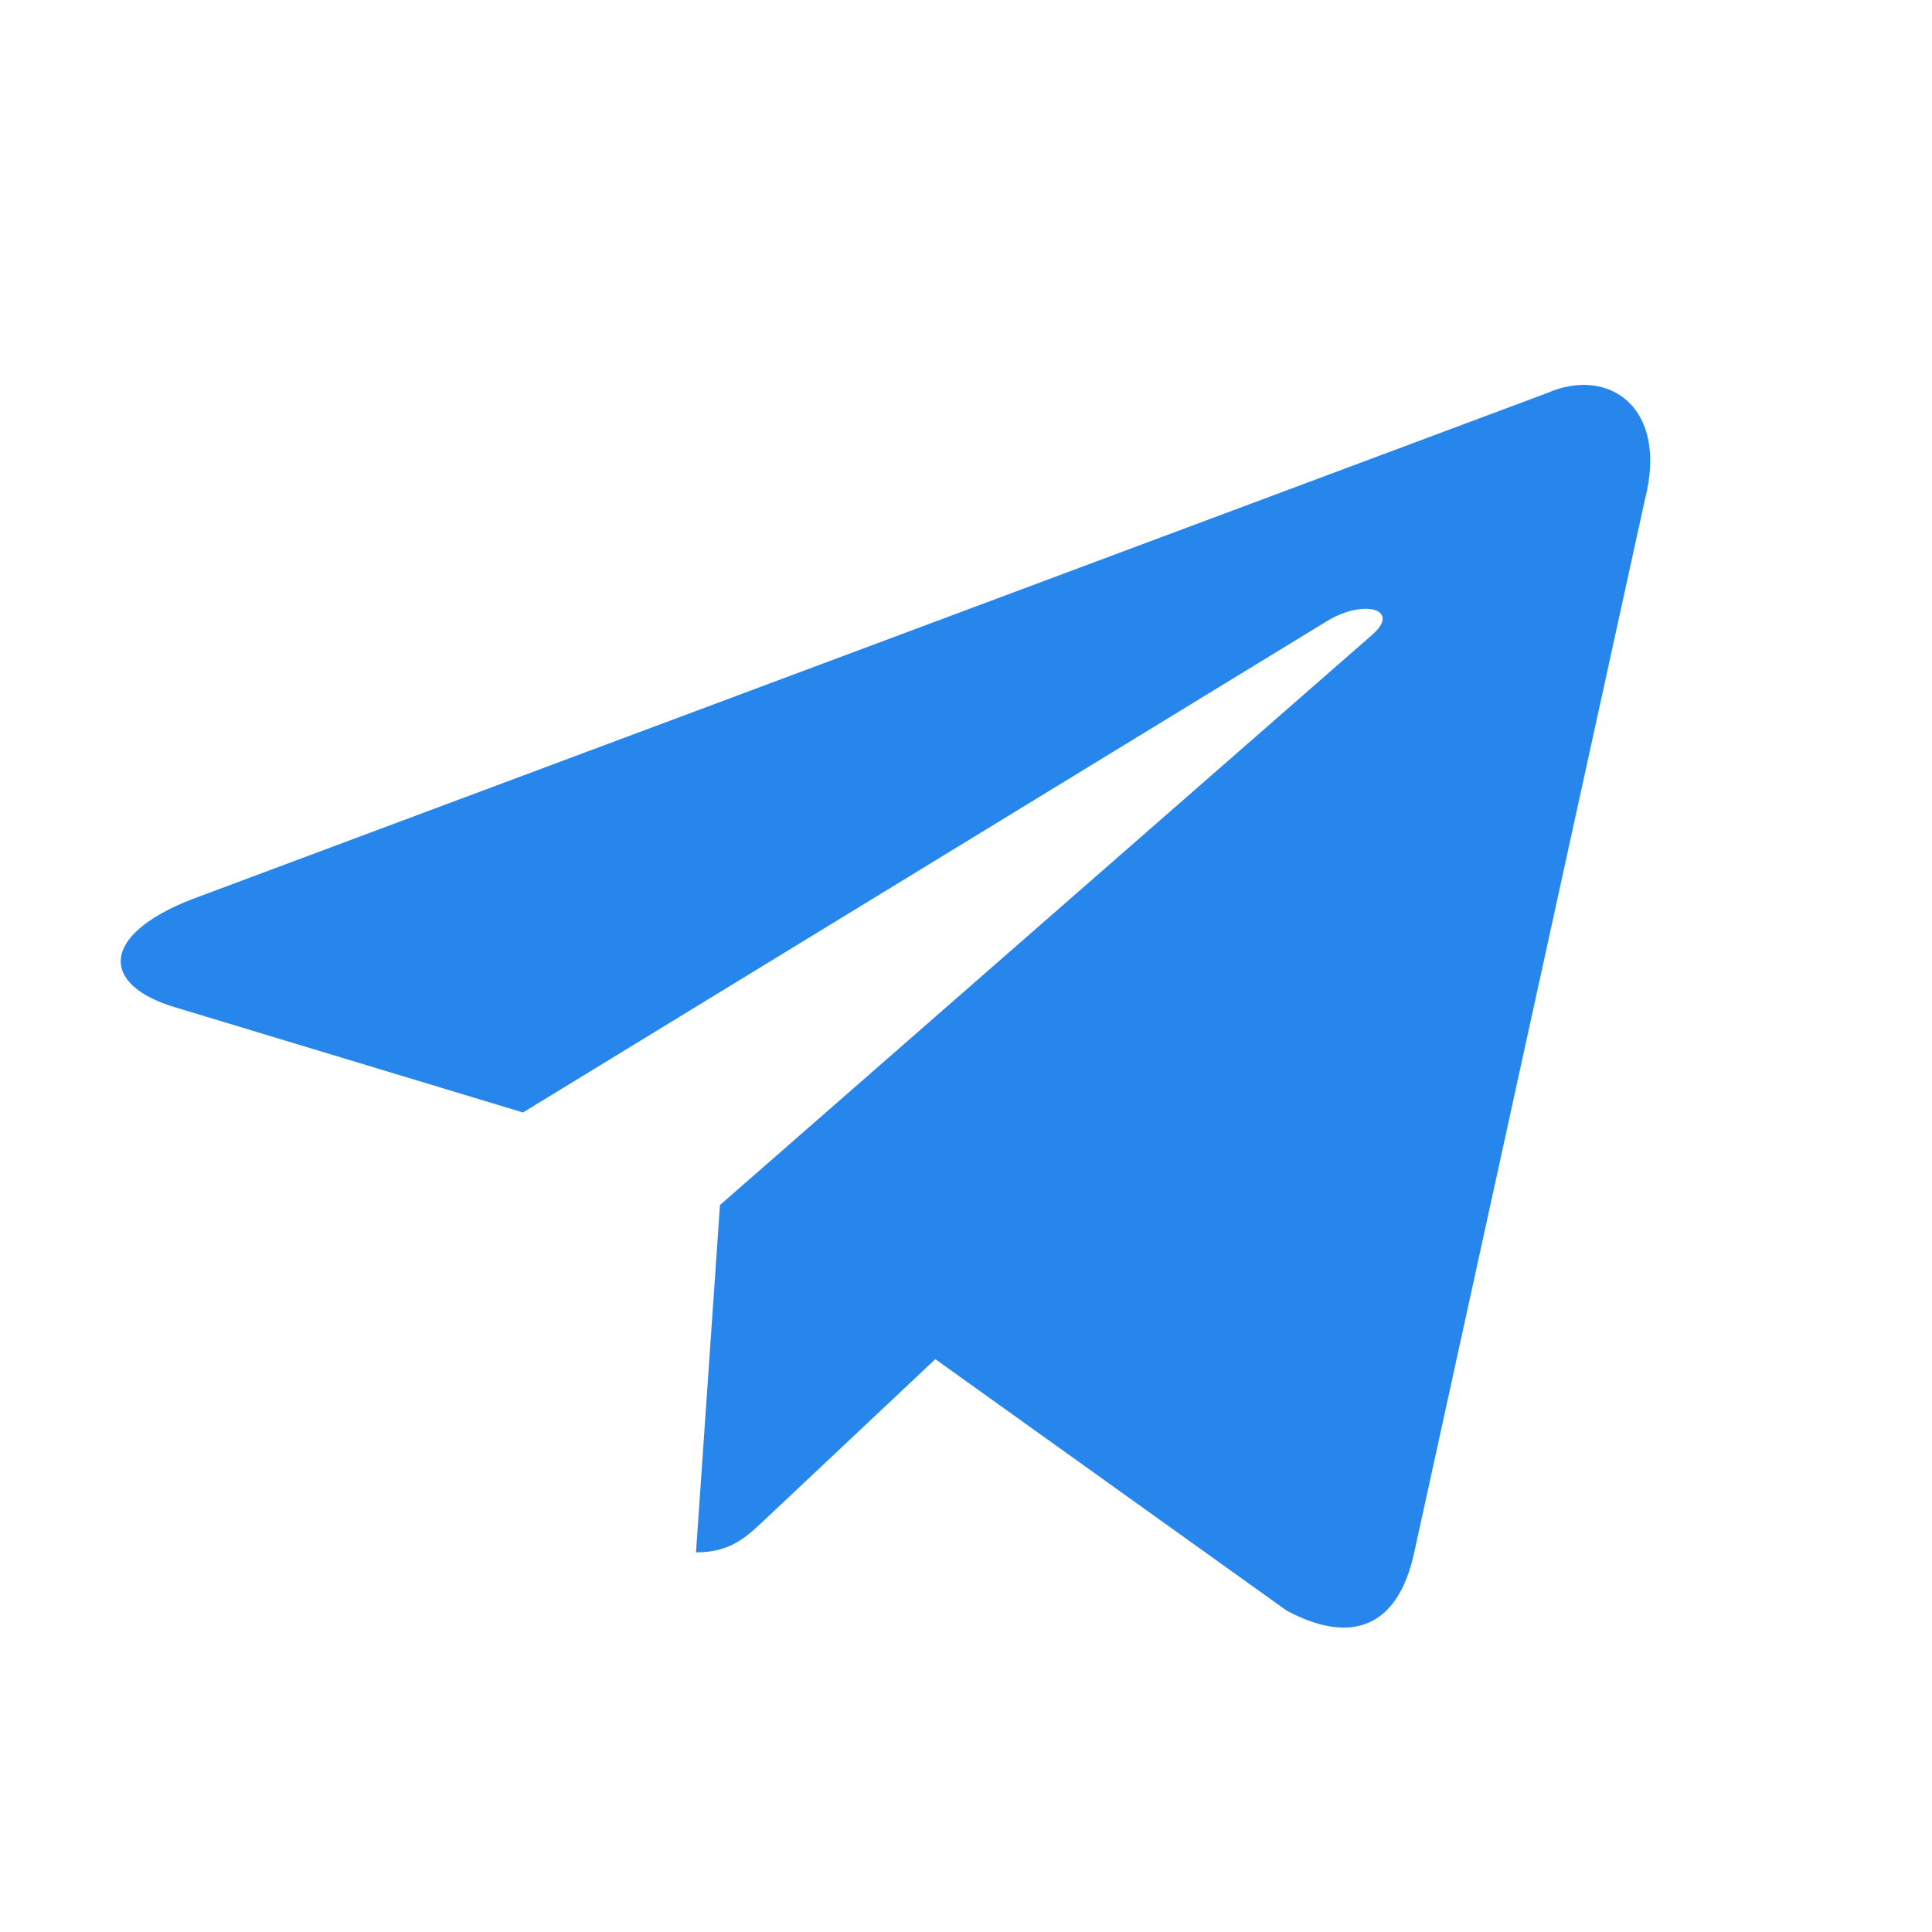 <?xml version="1.0" encoding="UTF-8"?> <svg xmlns="http://www.w3.org/2000/svg" width="32" height="32" viewBox="0 0 32 32" fill="none"><path d="M11.925 19.959L11.528 25.712C12.111 25.712 12.368 25.453 12.693 25.147L15.492 22.512L21.313 26.678C22.384 27.25 23.157 26.954 23.424 25.714L27.246 8.269C27.637 6.75 26.648 6.06 25.623 6.511L3.183 14.893C1.651 15.488 1.66 16.316 2.904 16.685L8.662 18.426L21.994 10.278C22.624 9.909 23.201 10.107 22.727 10.515L11.925 19.959Z" fill="#2686EC"></path></svg> 